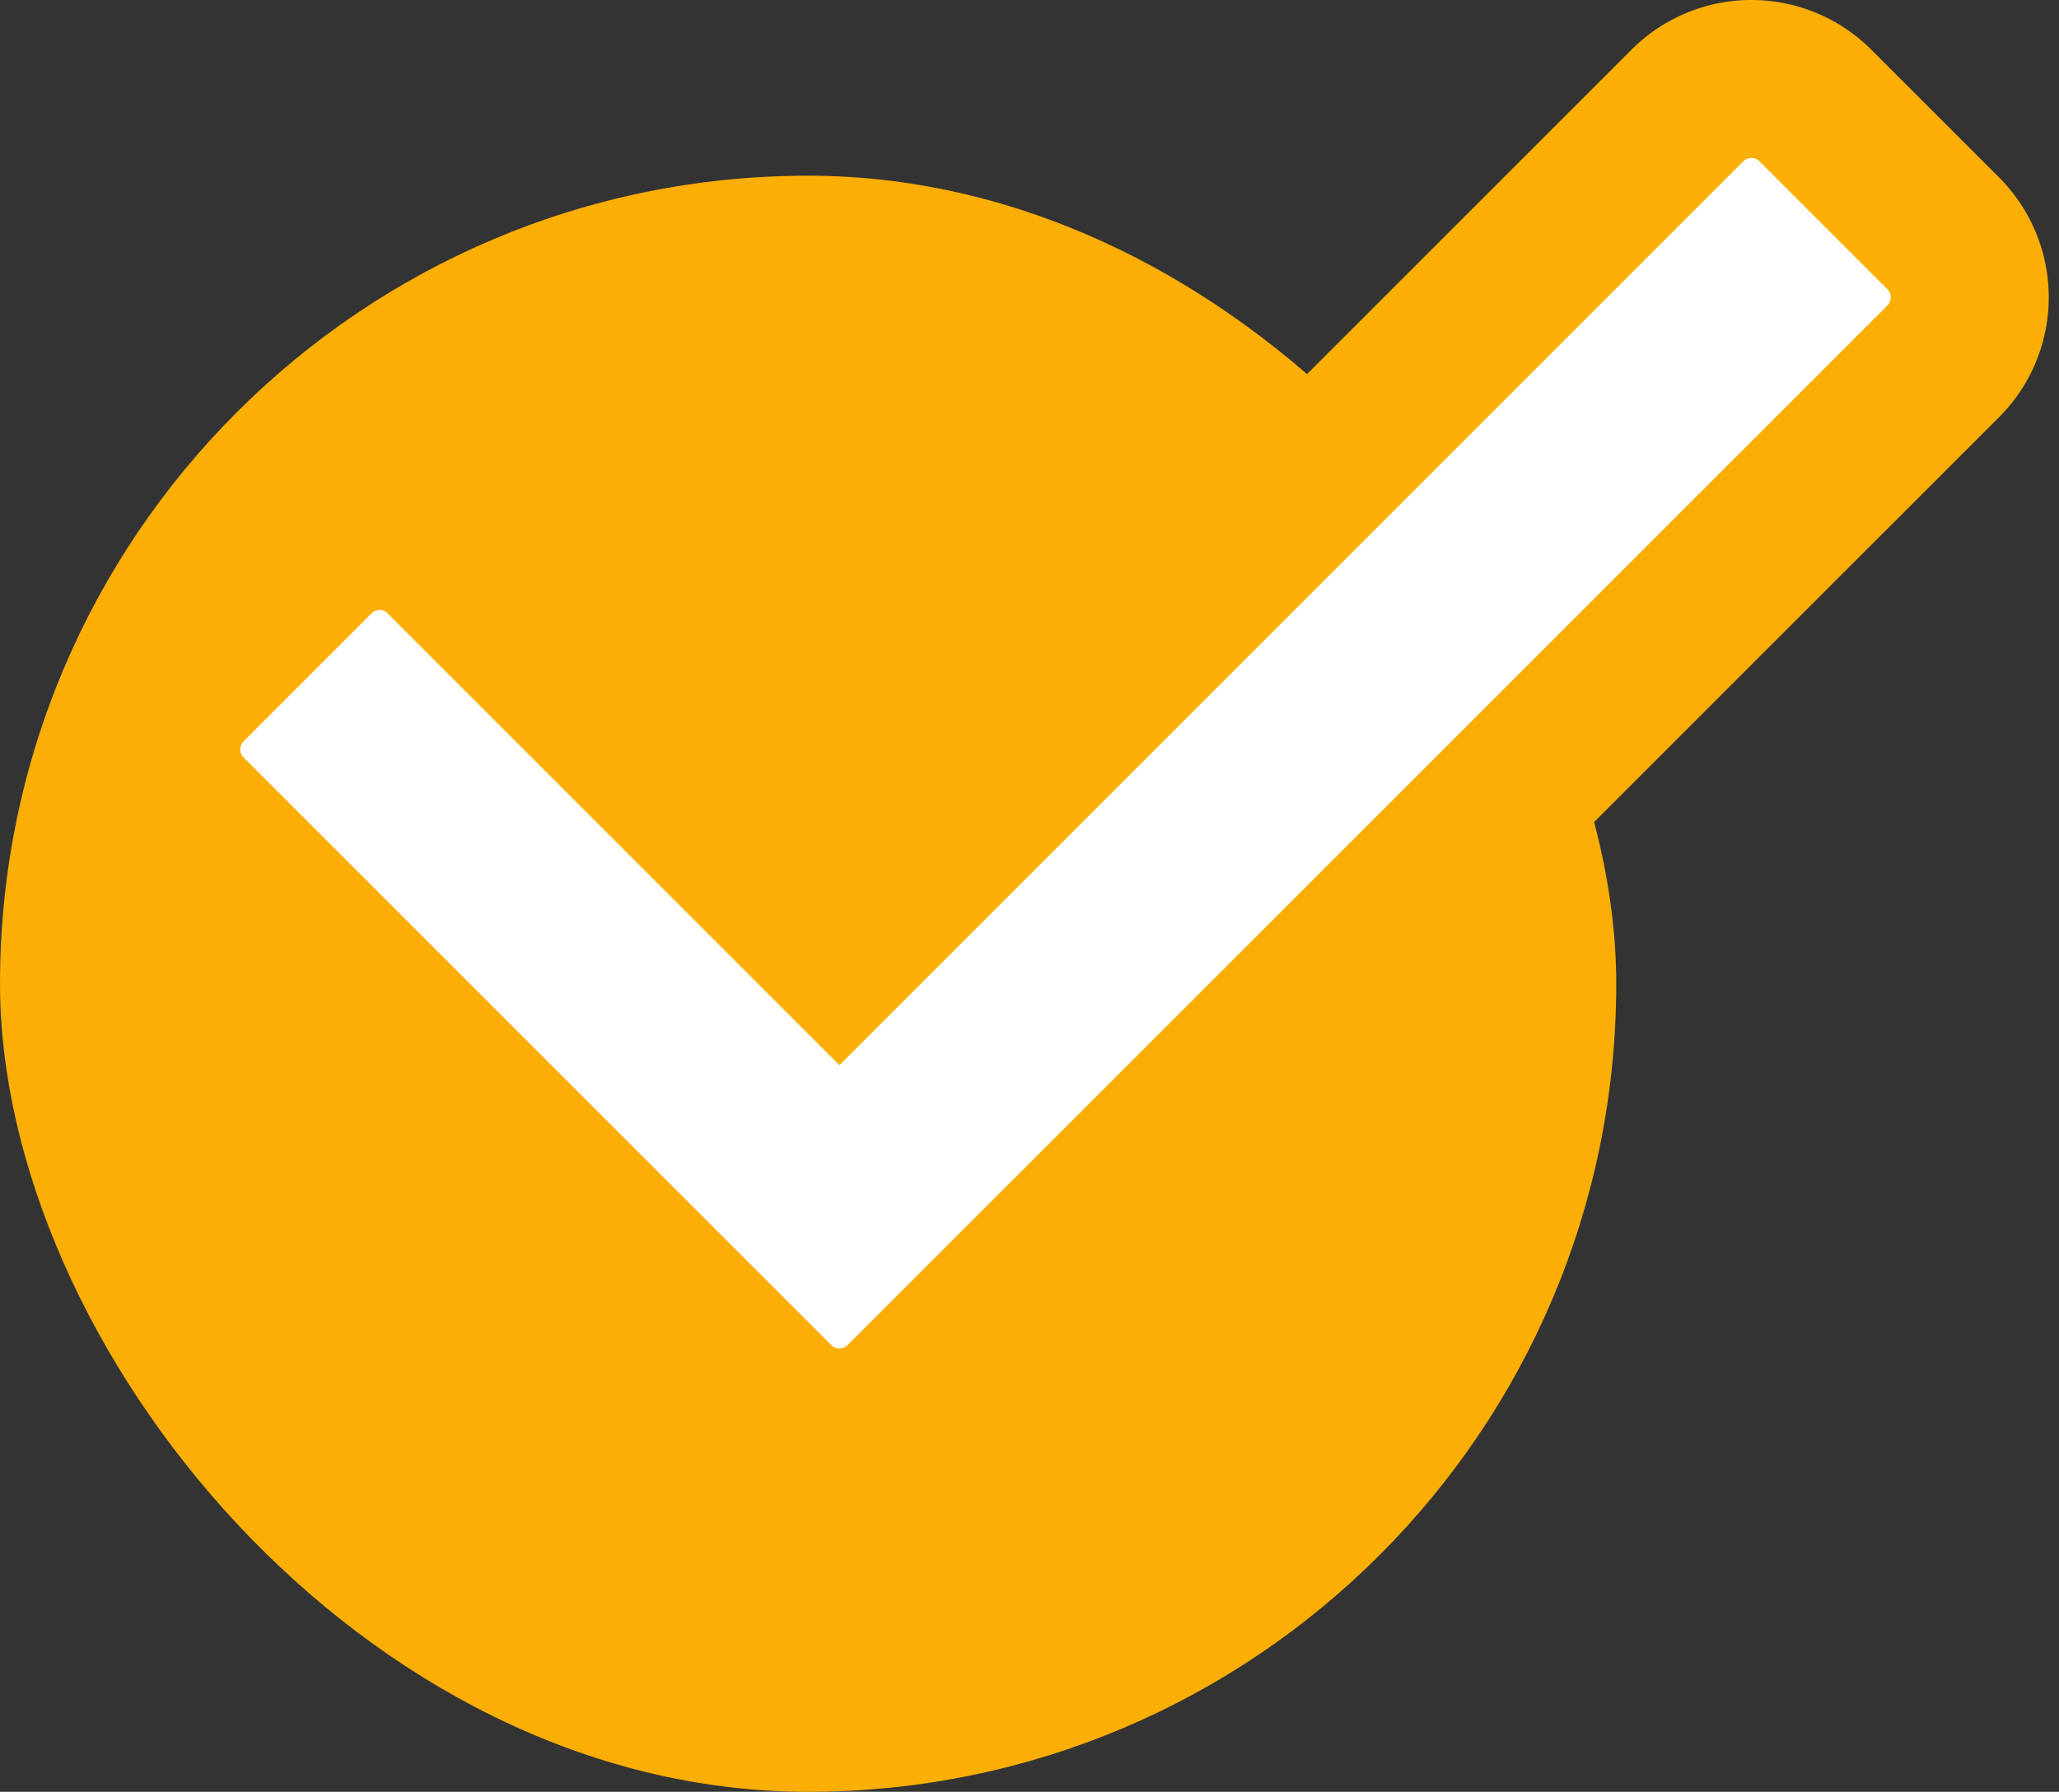 <svg xmlns="http://www.w3.org/2000/svg" width="26.061" height="22.681" viewBox="0 0 26.061 22.681">
  <rect x="0" y="0" width="26.061" height="22.681" fill="#333333" stroke="none"/>
  <g id="icn_circlecheck_yellow" transform="translate(-984.936 -2911.819)">
    <rect id="Rectangle_63413" data-name="Rectangle 63413" width="20.457" height="20.457" rx="10.229" transform="translate(984.936 2914.043)" fill="#fbae04"/>
    <path id="Icon_awesome-check" data-name="Icon awesome-check" d="M7.774,21.311.335,13.872a1.145,1.145,0,0,1,0-1.619l1.619-1.619a1.144,1.144,0,0,1,1.619,0l5.011,5.011L19.317,4.912a1.145,1.145,0,0,1,1.619,0l1.619,1.619a1.145,1.145,0,0,1,0,1.619L9.393,21.311A1.144,1.144,0,0,1,7.774,21.311Z" transform="translate(986.977 2908.242)" fill="#fff" stroke="#fbae04" stroke-width="2"/>
  </g>
</svg>

